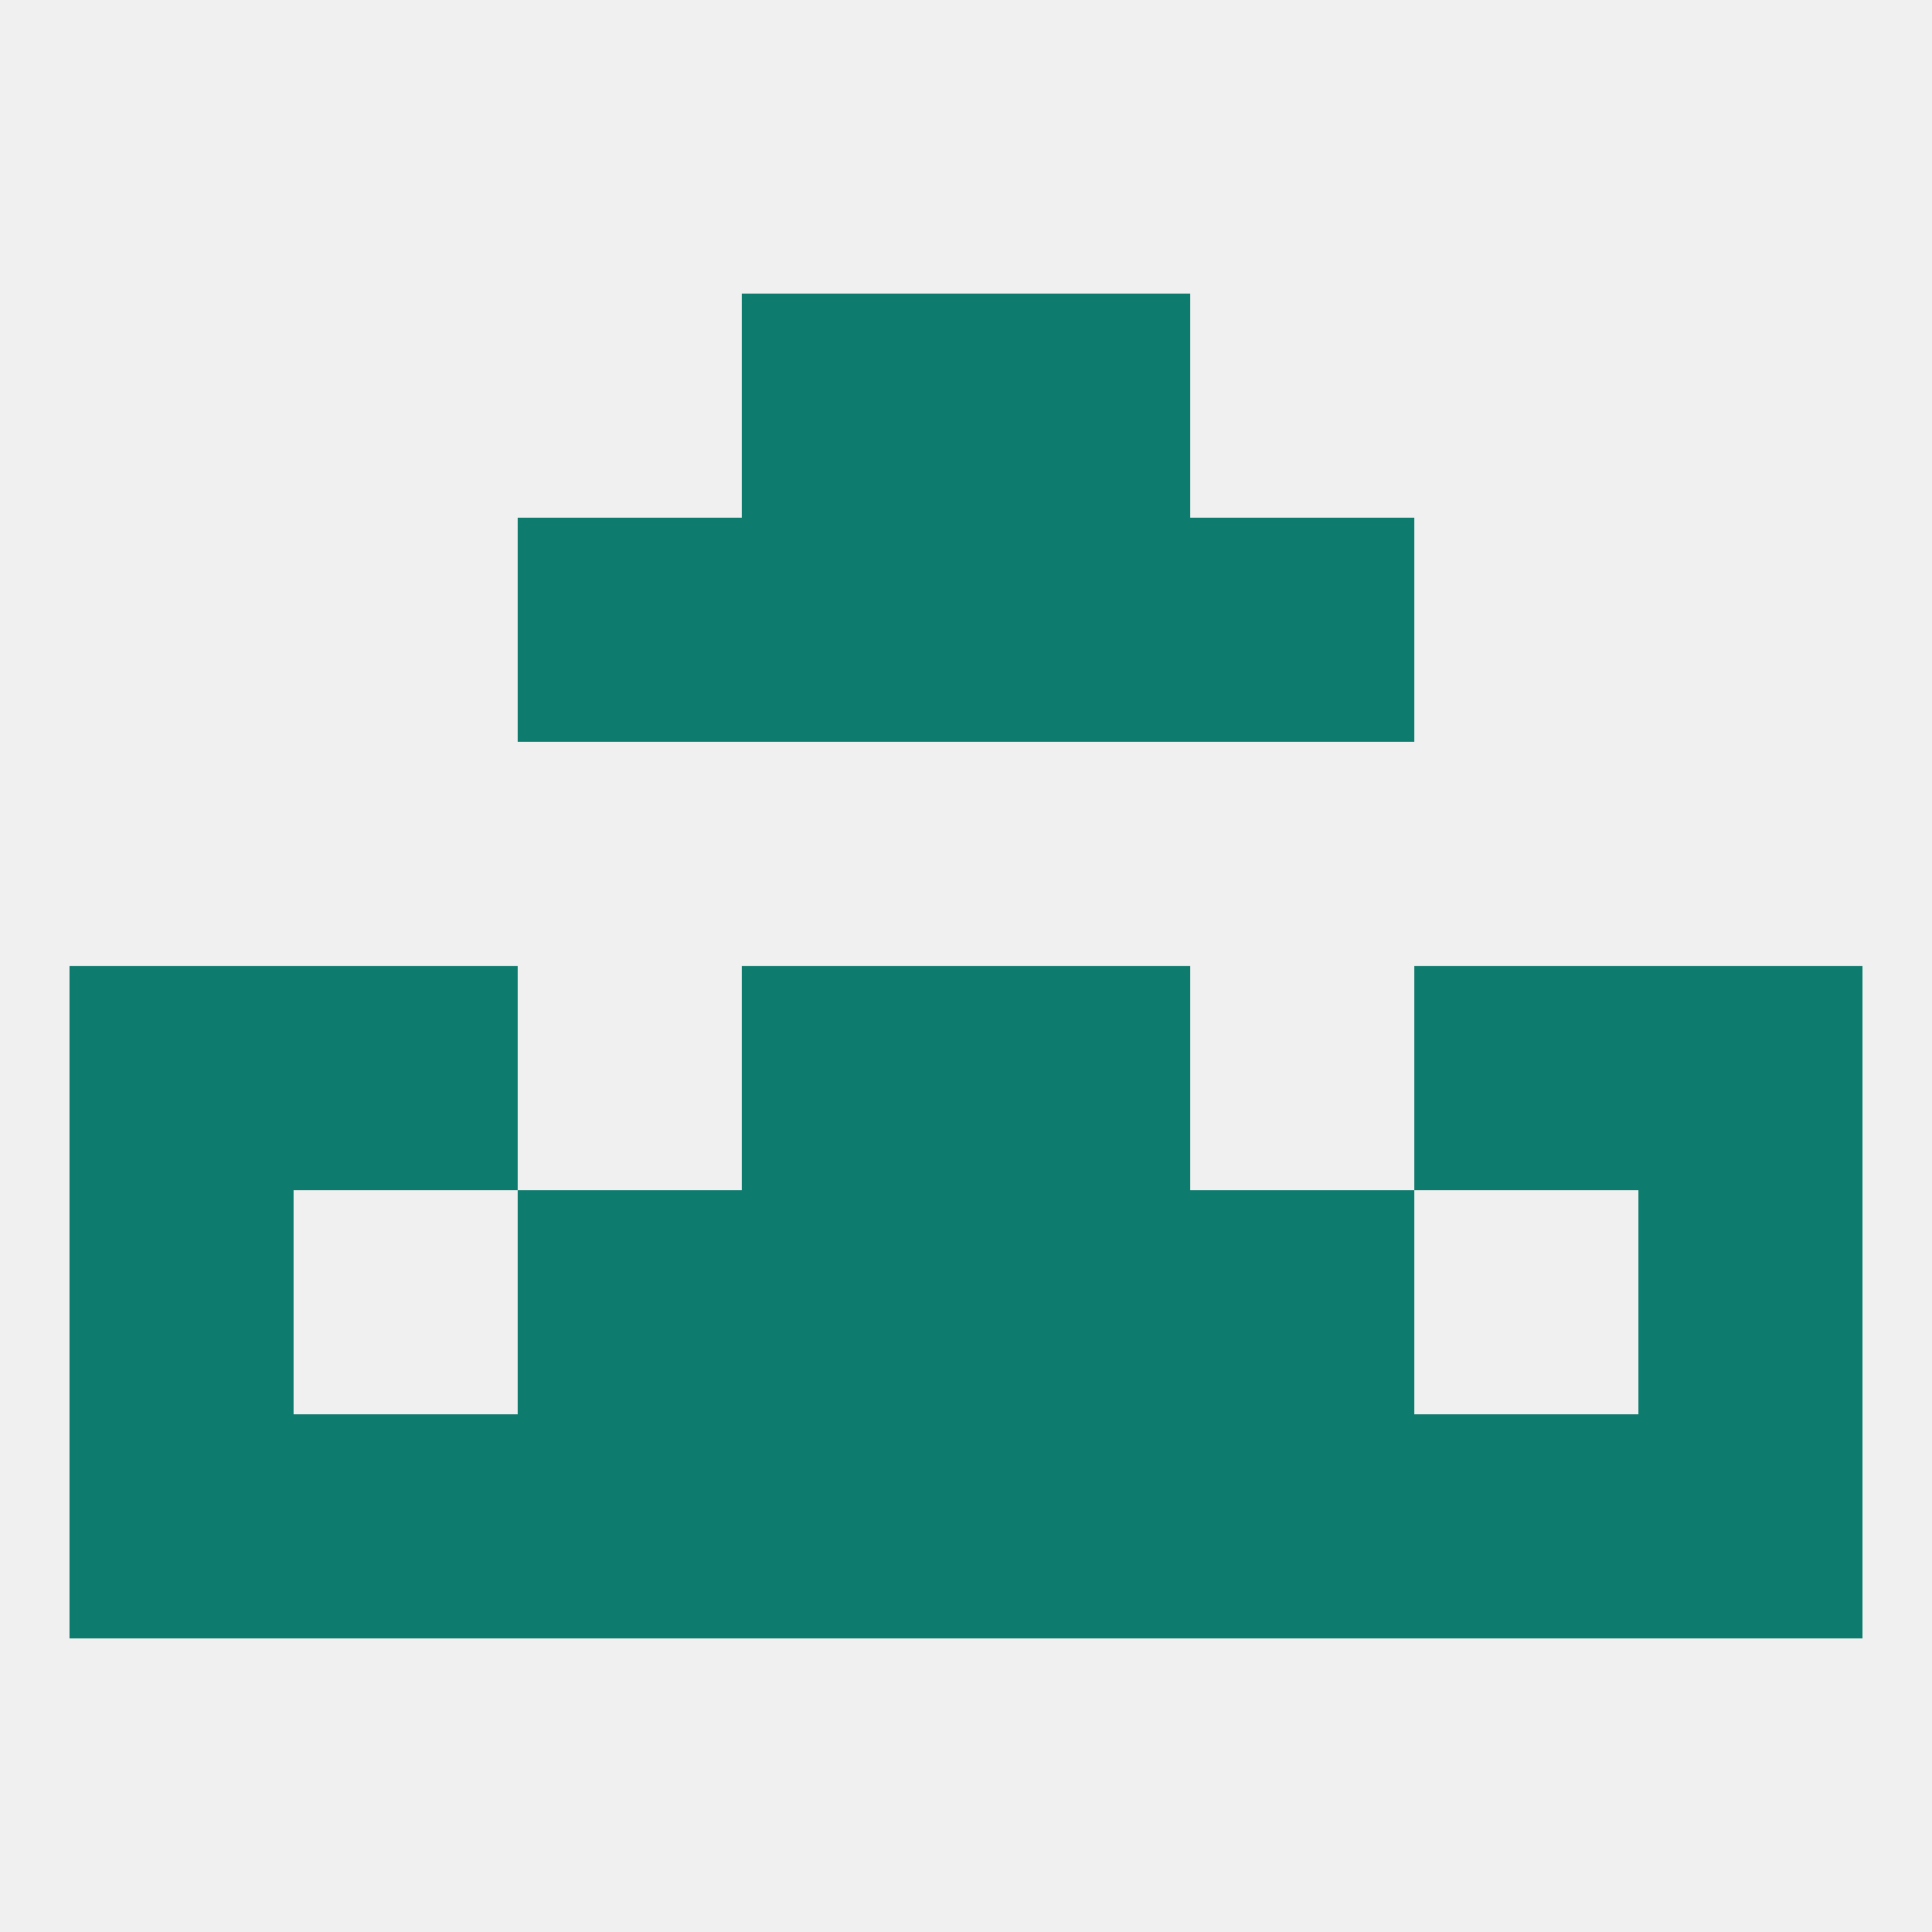 
<!--   <?xml version="1.0"?> -->
<svg version="1.1" baseprofile="full" xmlns="http://www.w3.org/2000/svg" xmlns:xlink="http://www.w3.org/1999/xlink" xmlns:ev="http://www.w3.org/2001/xml-events" width="250" height="250" viewBox="0 0 250 250" >
	<rect width="100%" height="100%" fill="rgba(240,240,240,255)"/>

	<rect x="67" y="183" width="29" height="29" fill="rgba(13,123,109,255)"/>
	<rect x="125" y="183" width="29" height="29" fill="rgba(13,123,109,255)"/>
	<rect x="9" y="183" width="29" height="29" fill="rgba(13,123,109,255)"/>
	<rect x="212" y="183" width="29" height="29" fill="rgba(13,123,109,255)"/>
	<rect x="38" y="183" width="29" height="29" fill="rgba(13,123,109,255)"/>
	<rect x="183" y="183" width="29" height="29" fill="rgba(13,123,109,255)"/>
	<rect x="154" y="183" width="29" height="29" fill="rgba(13,123,109,255)"/>
	<rect x="96" y="183" width="29" height="29" fill="rgba(13,123,109,255)"/>
	<rect x="96" y="38" width="29" height="29" fill="rgba(13,123,109,255)"/>
	<rect x="125" y="38" width="29" height="29" fill="rgba(13,123,109,255)"/>
	<rect x="96" y="67" width="29" height="29" fill="rgba(13,123,109,255)"/>
	<rect x="125" y="67" width="29" height="29" fill="rgba(13,123,109,255)"/>
	<rect x="67" y="67" width="29" height="29" fill="rgba(13,123,109,255)"/>
	<rect x="154" y="67" width="29" height="29" fill="rgba(13,123,109,255)"/>
	<rect x="9" y="125" width="29" height="29" fill="rgba(13,123,109,255)"/>
	<rect x="212" y="125" width="29" height="29" fill="rgba(13,123,109,255)"/>
	<rect x="96" y="125" width="29" height="29" fill="rgba(13,123,109,255)"/>
	<rect x="125" y="125" width="29" height="29" fill="rgba(13,123,109,255)"/>
	<rect x="38" y="125" width="29" height="29" fill="rgba(13,123,109,255)"/>
	<rect x="183" y="125" width="29" height="29" fill="rgba(13,123,109,255)"/>
	<rect x="212" y="154" width="29" height="29" fill="rgba(13,123,109,255)"/>
	<rect x="67" y="154" width="29" height="29" fill="rgba(13,123,109,255)"/>
	<rect x="154" y="154" width="29" height="29" fill="rgba(13,123,109,255)"/>
	<rect x="96" y="154" width="29" height="29" fill="rgba(13,123,109,255)"/>
	<rect x="125" y="154" width="29" height="29" fill="rgba(13,123,109,255)"/>
	<rect x="9" y="154" width="29" height="29" fill="rgba(13,123,109,255)"/>
</svg>